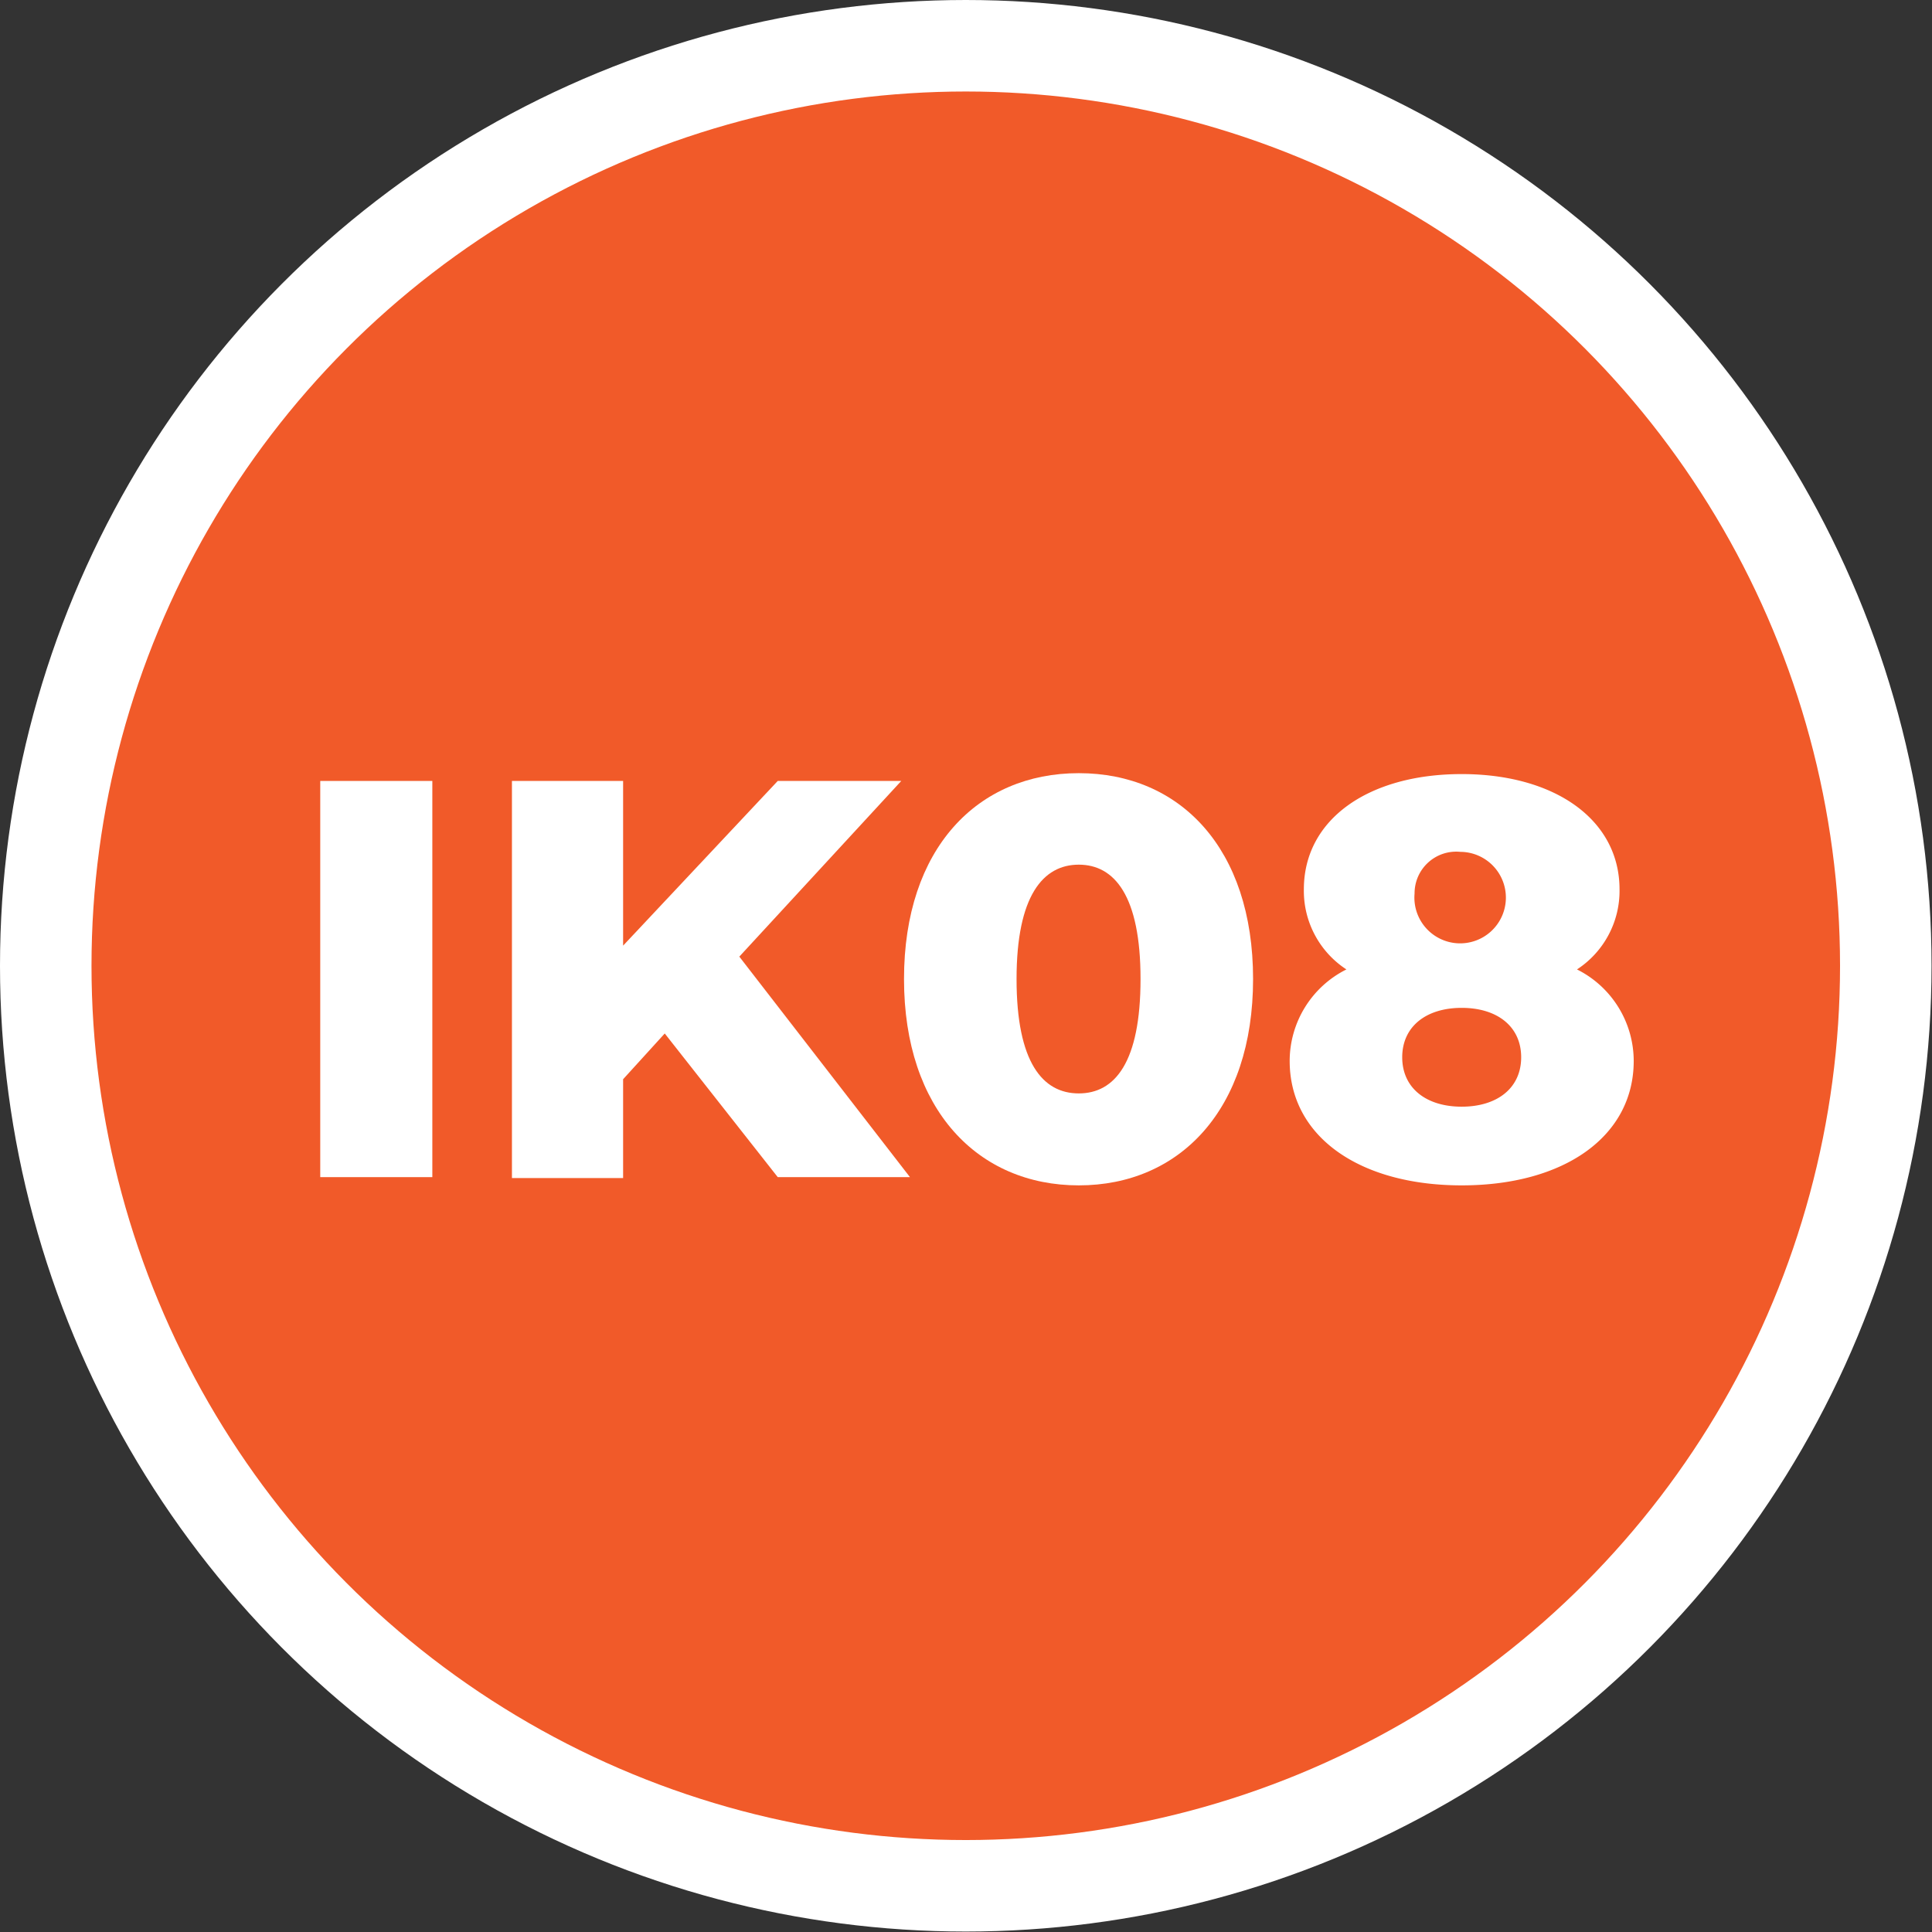 <?xml version="1.0" encoding="UTF-8"?> <svg xmlns="http://www.w3.org/2000/svg" viewBox="0 0 42.23 42.23"><rect x="0" y="0" width="42.23" height="42.23" fill="#333333" stroke="none"/><defs><style>.cls-1{fill:#f15a29;stroke:#fff;stroke-miterlimit:10;stroke-width:2px;}.cls-2{fill:#fff;}</style></defs><g id="Layer_2" data-name="Layer 2"><g id="Layer_1-2" data-name="Layer 1"><circle class="cls-1" cx="21.11" cy="21.11" r="20.11"></circle><path class="cls-2" d="M7,17.07H9.45v8.66H7Z"></path><path class="cls-2" d="M14.53,22.59l-.91,1v2.16H11.19V17.07h2.43v3.6L17,17.07h2.7l-3.54,3.84,3.73,4.82H17Z"></path><path class="cls-2" d="M19.76,21.4c0-2.86,1.61-4.5,3.82-4.5s3.81,1.64,3.81,4.5-1.61,4.51-3.81,4.51S19.76,24.26,19.76,21.4Zm5.17,0c0-1.82-.57-2.5-1.35-2.5s-1.36.68-1.36,2.5.57,2.5,1.36,2.5S24.93,23.22,24.93,21.4Z"></path><path class="cls-2" d="M35.71,23.19c0,1.65-1.52,2.72-3.76,2.72s-3.76-1.07-3.76-2.72a2.24,2.24,0,0,1,1.24-2,2.05,2.05,0,0,1-.93-1.75c0-1.53,1.41-2.52,3.45-2.52s3.45,1,3.45,2.52a2.05,2.05,0,0,1-.93,1.75A2.24,2.24,0,0,1,35.71,23.19Zm-2.46-.08c0-.67-.52-1.08-1.3-1.08s-1.3.41-1.3,1.08.52,1.08,1.3,1.08S33.25,23.78,33.25,23.11Zm-2.33-3.58a1,1,0,1,0,1-.91A.91.91,0,0,0,30.92,19.53Z"></path></g></g></svg> 